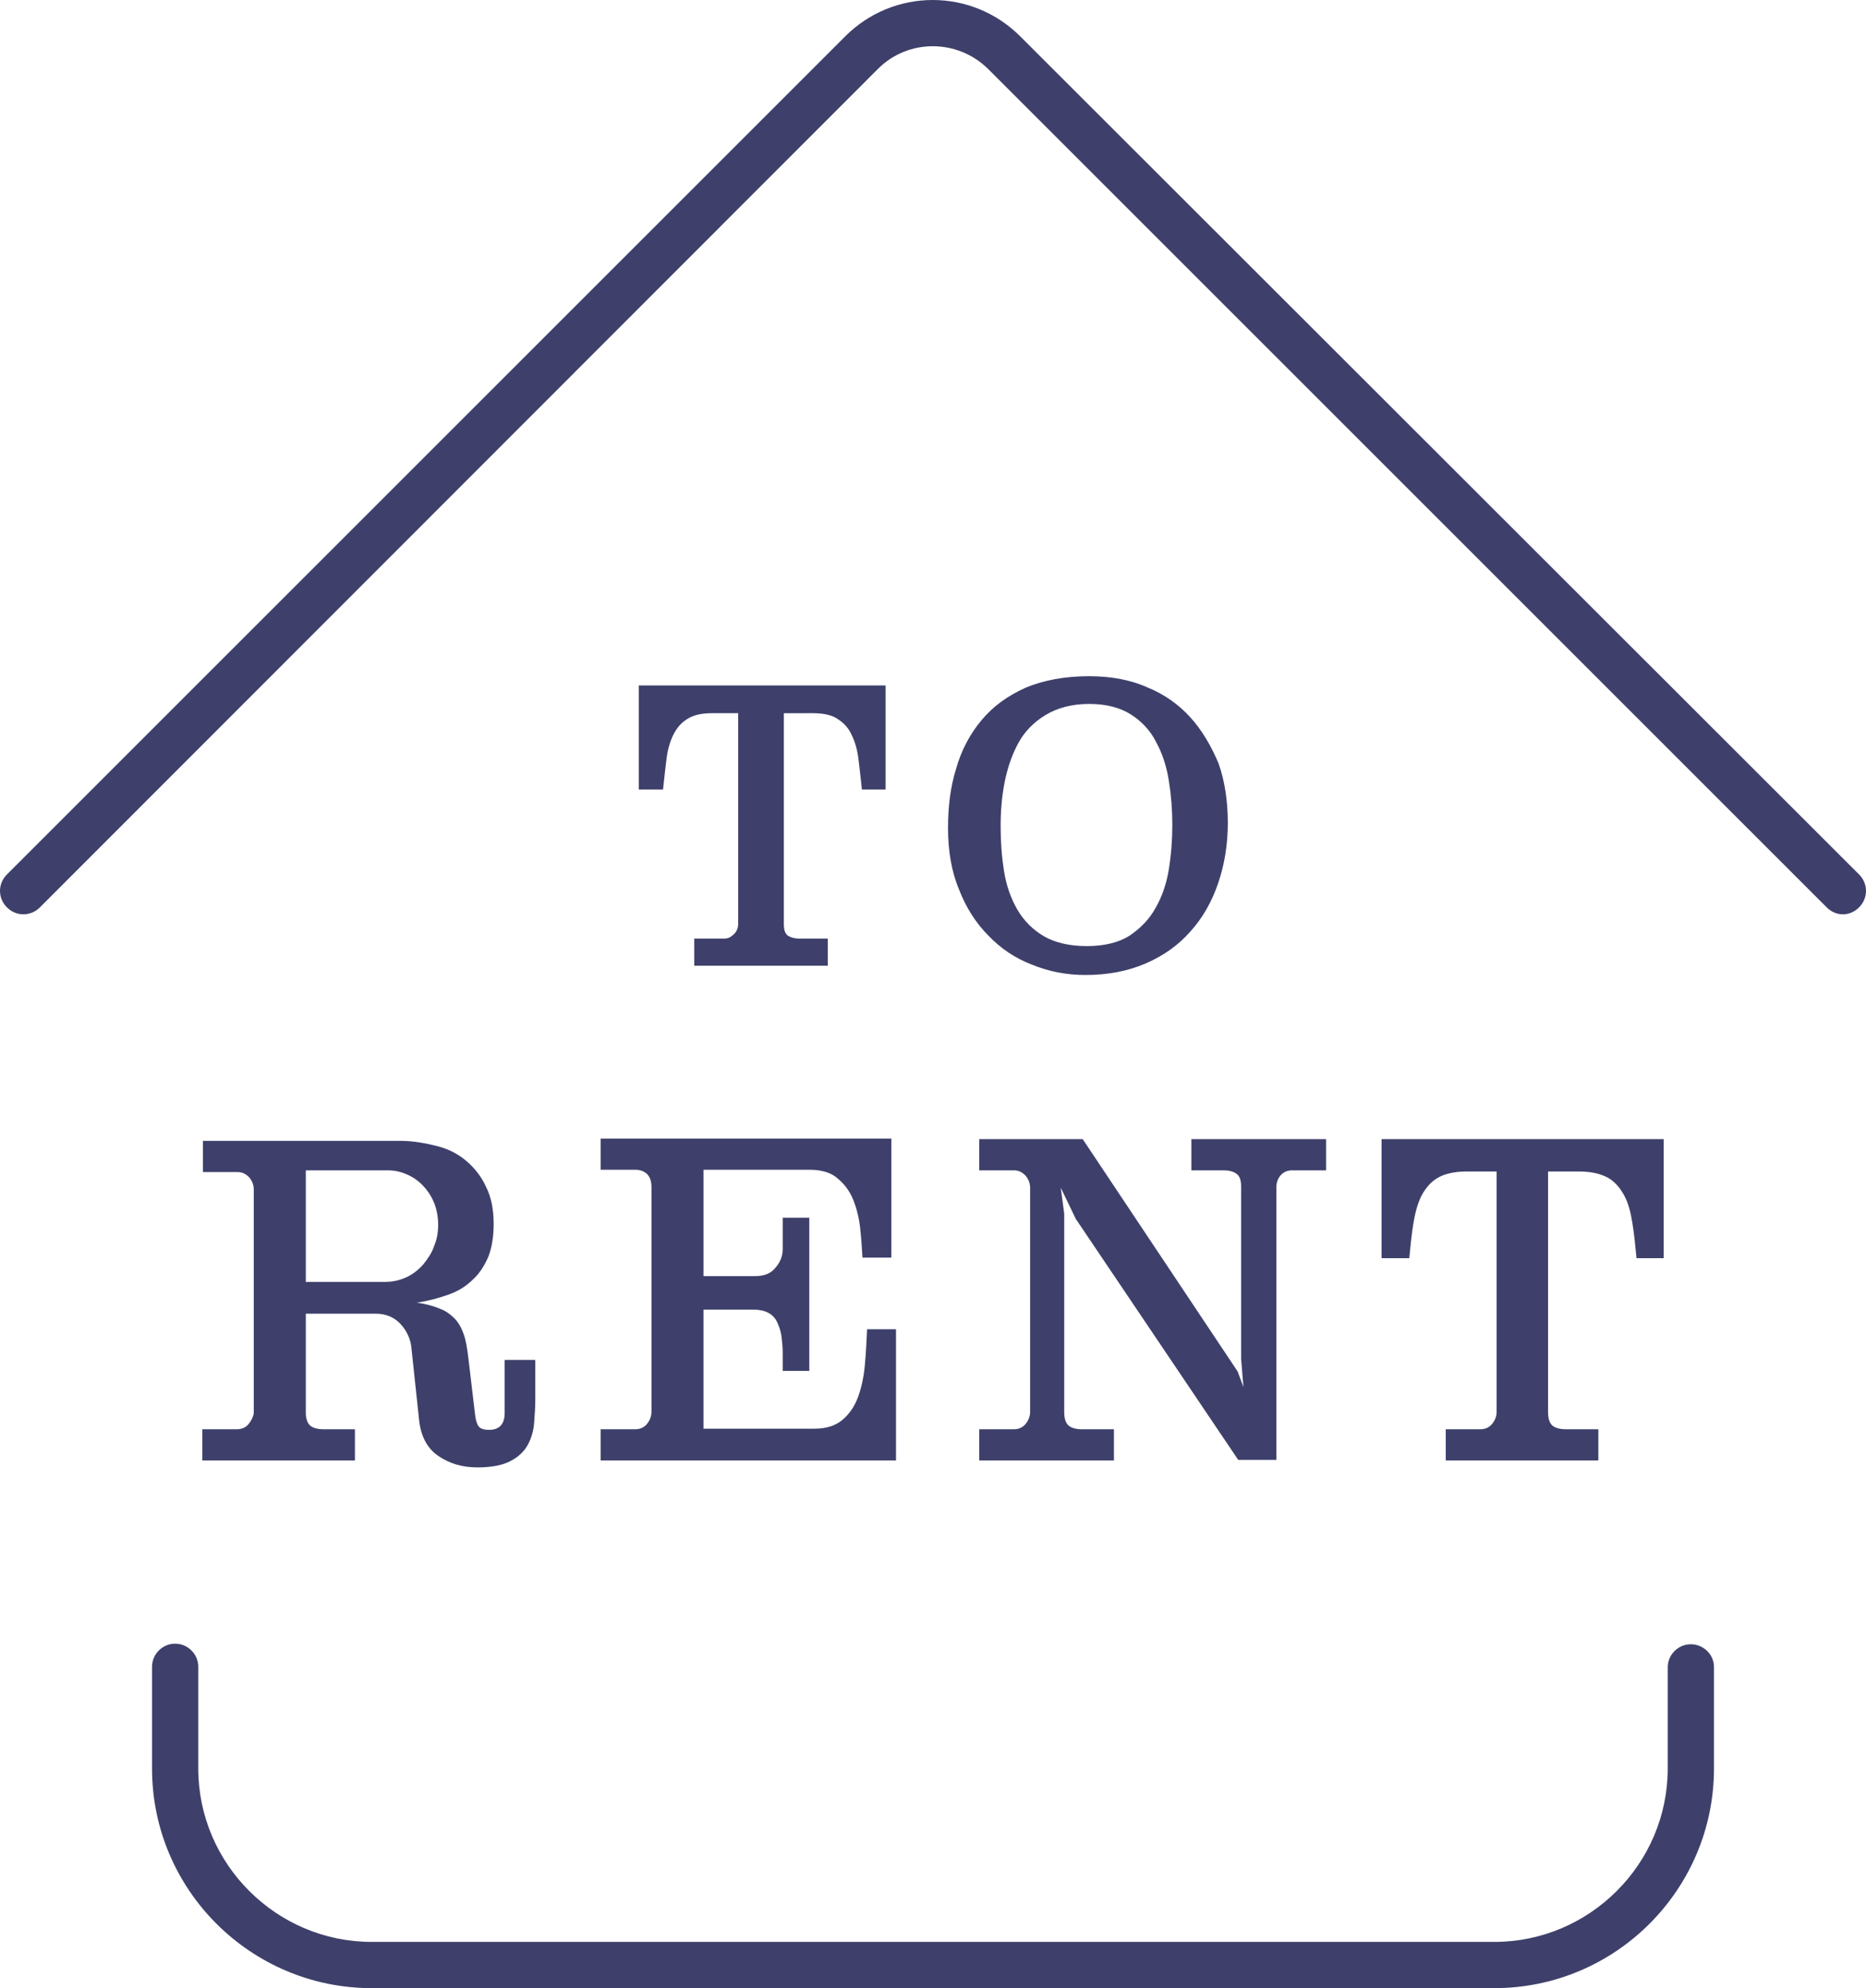 <?xml version="1.0" encoding="utf-8"?>
<!-- Generator: Adobe Illustrator 22.1.0, SVG Export Plug-In . SVG Version: 6.00 Build 0)  -->
<svg version="1.1" id="Layer_1" xmlns="http://www.w3.org/2000/svg" xmlns:xlink="http://www.w3.org/1999/xlink" x="0px" y="0px"
	 width="322.8px" height="344px" viewBox="0 0 322.8 344" style="enable-background:new 0 0 322.8 344;" xml:space="preserve">
<style type="text/css">
	.st0{fill:#3E406B;}
</style>
<g>
	<path class="st0" d="M43,246.4c-0.5,0.6-1.2,0.9-2,0.9h-6v5.4h26.4v-5.4H56c-1,0-1.8-0.2-2.3-0.6c-0.5-0.4-0.8-1.2-0.8-2.3v-17.1
		H65c1.7,0,3.2,0.6,4.3,1.8c1.1,1.2,1.8,2.7,1.9,4.4l1.3,12.2c0.3,2.8,1.4,4.9,3.3,6.2c1.9,1.3,4.1,2,6.8,2c2.5,0,4.4-0.4,5.7-1.1
		c1.4-0.7,2.4-1.7,3-2.8c0.6-1.1,1-2.4,1.1-3.8c0.1-1.4,0.2-2.7,0.2-4v-6.9h-5.3v9.2c0,1.9-0.9,2.9-2.7,2.9c-0.9,0-1.5-0.2-1.8-0.6
		c-0.3-0.4-0.5-1.1-0.6-1.9l-1.2-10.1c-0.2-1.6-0.4-2.9-0.8-4c-0.4-1.1-0.9-2-1.6-2.7c-0.7-0.7-1.5-1.3-2.6-1.7
		c-1-0.4-2.3-0.8-3.9-1c2-0.3,3.8-0.8,5.5-1.4c1.7-0.6,3.1-1.5,4.2-2.6c1.2-1.1,2-2.4,2.7-4c0.6-1.6,0.9-3.5,0.9-5.6
		c0-2.5-0.4-4.6-1.3-6.4c-0.8-1.8-2-3.3-3.4-4.5c-1.4-1.2-3.1-2.1-5.1-2.6s-4.1-0.9-6.3-0.9H35.1v5.4h6c0.8,0,1.4,0.3,2,0.9
		c0.5,0.6,0.8,1.3,0.8,2.1v38.8C43.8,245.1,43.5,245.8,43,246.4z M52.9,202.5h14.2c1.3,0,2.4,0.3,3.5,0.8c1.1,0.5,2,1.2,2.8,2.1
		s1.4,1.9,1.8,3c0.4,1.1,0.6,2.3,0.6,3.5c0,1.3-0.2,2.5-0.7,3.7c-0.4,1.2-1.1,2.2-1.9,3.2c-0.8,0.9-1.8,1.7-2.9,2.2
		c-1.1,0.5-2.3,0.8-3.6,0.8H52.9V202.5z"/>
	<path class="st0" d="M111.9,246.4c-0.5,0.6-1.2,0.9-2,0.9h-6v5.4H155v-22.7h-5c-0.1,2.1-0.2,4.2-0.4,6.3c-0.2,2.1-0.6,3.9-1.2,5.5
		c-0.6,1.6-1.5,2.9-2.7,3.9c-1.2,1-2.8,1.5-4.8,1.5h-19.2v-20.6h8.6c1.1,0,2,0.2,2.7,0.6c0.7,0.4,1.2,1,1.5,1.7
		c0.3,0.7,0.6,1.5,0.7,2.4c0.1,0.9,0.2,1.8,0.2,2.8v3.1h4.6v-26.5h-4.6v5.4c0,1.2-0.4,2.3-1.3,3.3c-0.8,1-2,1.4-3.5,1.4h-8.9v-18.4
		h18.4c2,0,3.7,0.5,4.8,1.5c1.2,1,2.1,2.2,2.7,3.7c0.6,1.5,1,3.1,1.2,4.9c0.2,1.8,0.3,3.5,0.4,5.1h5v-20.6h-50.3v5.4h6
		c0.8,0,1.4,0.2,2,0.7c0.5,0.5,0.8,1.2,0.8,2.3v38.8C112.7,245.1,112.4,245.8,111.9,246.4z"/>
	<path class="st0" d="M214.2,252.6h6.6v-47.1c0-0.8,0.2-1.5,0.7-2.1c0.5-0.6,1.2-0.9,2-0.9h5.9v-5.4h-23.3v5.4h5.6
		c0.9,0,1.7,0.2,2.2,0.6c0.6,0.4,0.8,1.2,0.8,2.2v29.8l0.4,4.9l-1-2.7l-26.8-40.2h-17.9v5.4h6c0.8,0,1.4,0.3,2,0.9
		c0.5,0.6,0.8,1.3,0.8,2.1v38.8c0,0.8-0.3,1.5-0.8,2.1c-0.5,0.6-1.2,0.9-2,0.9h-6v5.4h23.3v-5.4h-5.5c-1,0-1.8-0.2-2.3-0.6
		s-0.8-1.2-0.8-2.3V210l-0.6-4.5l2.6,5.4L214.2,252.6z"/>
	<path class="st0" d="M273.2,202.7c2.1,0,3.7,0.4,5,1.1c1.2,0.7,2.1,1.8,2.8,3.1c0.7,1.3,1.1,2.9,1.4,4.8c0.3,1.8,0.5,3.9,0.7,6h4.7
		v-20.6h-48.8v20.6h4.8c0.2-2.2,0.4-4.2,0.7-6c0.3-1.8,0.7-3.4,1.4-4.8c0.7-1.3,1.6-2.4,2.8-3.1c1.2-0.7,2.9-1.1,5-1.1h5.2v41.6
		c0,0.8-0.3,1.5-0.8,2.1c-0.5,0.6-1.2,0.9-2,0.9h-6v5.4h26.4v-5.4h-5.6c-1,0-1.8-0.2-2.3-0.6c-0.5-0.4-0.8-1.2-0.8-2.3v-41.7H273.2z
		"/>
	<path class="st0" d="M140.6,123.4c1.8,0,3.3,0.3,4.3,1c1.1,0.7,1.9,1.6,2.4,2.7c0.6,1.2,1,2.6,1.2,4.2c0.2,1.6,0.4,3.4,0.6,5.3h4.1
		v-18h-42.7v18h4.2c0.2-1.9,0.4-3.7,0.6-5.3c0.2-1.6,0.6-3,1.2-4.2c0.6-1.2,1.4-2.1,2.4-2.7c1.1-0.7,2.5-1,4.3-1h4.5v36.4
		c0,0.7-0.2,1.3-0.7,1.8c-0.5,0.5-1,0.8-1.7,0.8h-5.2v4.7h23.1v-4.7h-4.9c-0.9,0-1.5-0.2-2-0.5c-0.5-0.4-0.7-1-0.7-2v-36.5H140.6z"
		/>
	<path class="st0" d="M205.9,124.1c-2-2.2-4.5-4-7.5-5.2c-2.9-1.3-6.3-1.9-10-1.9c-4.2,0-7.9,0.7-11,2c-3.1,1.4-5.6,3.2-7.6,5.6
		c-2,2.4-3.5,5.2-4.4,8.4c-1,3.2-1.4,6.6-1.4,10.3c0,3.9,0.6,7.5,1.9,10.6c1.2,3.1,2.9,5.8,5.1,8c2.1,2.2,4.6,3.9,7.5,5
		c2.9,1.2,6,1.8,9.3,1.8c3.9,0,7.4-0.7,10.4-2c3-1.3,5.6-3.1,7.7-5.5c2.1-2.3,3.7-5.1,4.8-8.3c1.1-3.2,1.7-6.7,1.7-10.5
		c0-3.7-0.5-7.2-1.6-10.3C209.5,129,207.9,126.3,205.9,124.1z M202.2,150.4c-0.4,2.5-1.2,4.8-2.3,6.7c-1.1,2-2.6,3.5-4.5,4.8
		c-1.9,1.2-4.4,1.8-7.4,1.8s-5.5-0.6-7.4-1.7c-1.9-1.1-3.5-2.7-4.6-4.6c-1.1-1.9-1.9-4.1-2.3-6.6c-0.4-2.5-0.6-5.1-0.6-7.8
		c0-2.6,0.2-5.2,0.7-7.7c0.5-2.5,1.3-4.8,2.4-6.8c1.1-2,2.7-3.6,4.7-4.8c2-1.2,4.5-1.9,7.5-1.9c2.9,0,5.3,0.6,7.2,1.8
		c1.9,1.2,3.4,2.8,4.4,4.8c1.1,2,1.8,4.2,2.2,6.7c0.4,2.5,0.6,5,0.6,7.6C202.8,145.3,202.6,147.9,202.2,150.4z"/>
	<path class="st0" d="M292.5,284.5c-2.2,0-4,1.8-4,4V306c0,16.5-13.5,30-30,30H64.3c-16.5,0-30-13.5-30-30v-17.6c0-2.2-1.8-4-4-4
		s-4,1.8-4,4V306c0,21,17.1,38,38,38h194.2c21,0,38-17.1,38-38v-17.6C296.5,286.3,294.7,284.5,292.5,284.5z"/>
	<path class="st0" d="M321.6,151.3L176.5,6.3c-8.4-8.4-21.9-8.4-30.3,0L1.2,151.3c-1.6,1.6-1.6,4.1,0,5.7c1.6,1.6,4.1,1.6,5.7,0
		L151.9,11.9c5.2-5.2,13.7-5.2,19,0L316,157c0.8,0.8,1.8,1.2,2.8,1.2s2-0.4,2.8-1.2C323.2,155.4,323.2,152.9,321.6,151.3z"/>
</g>
</svg>
